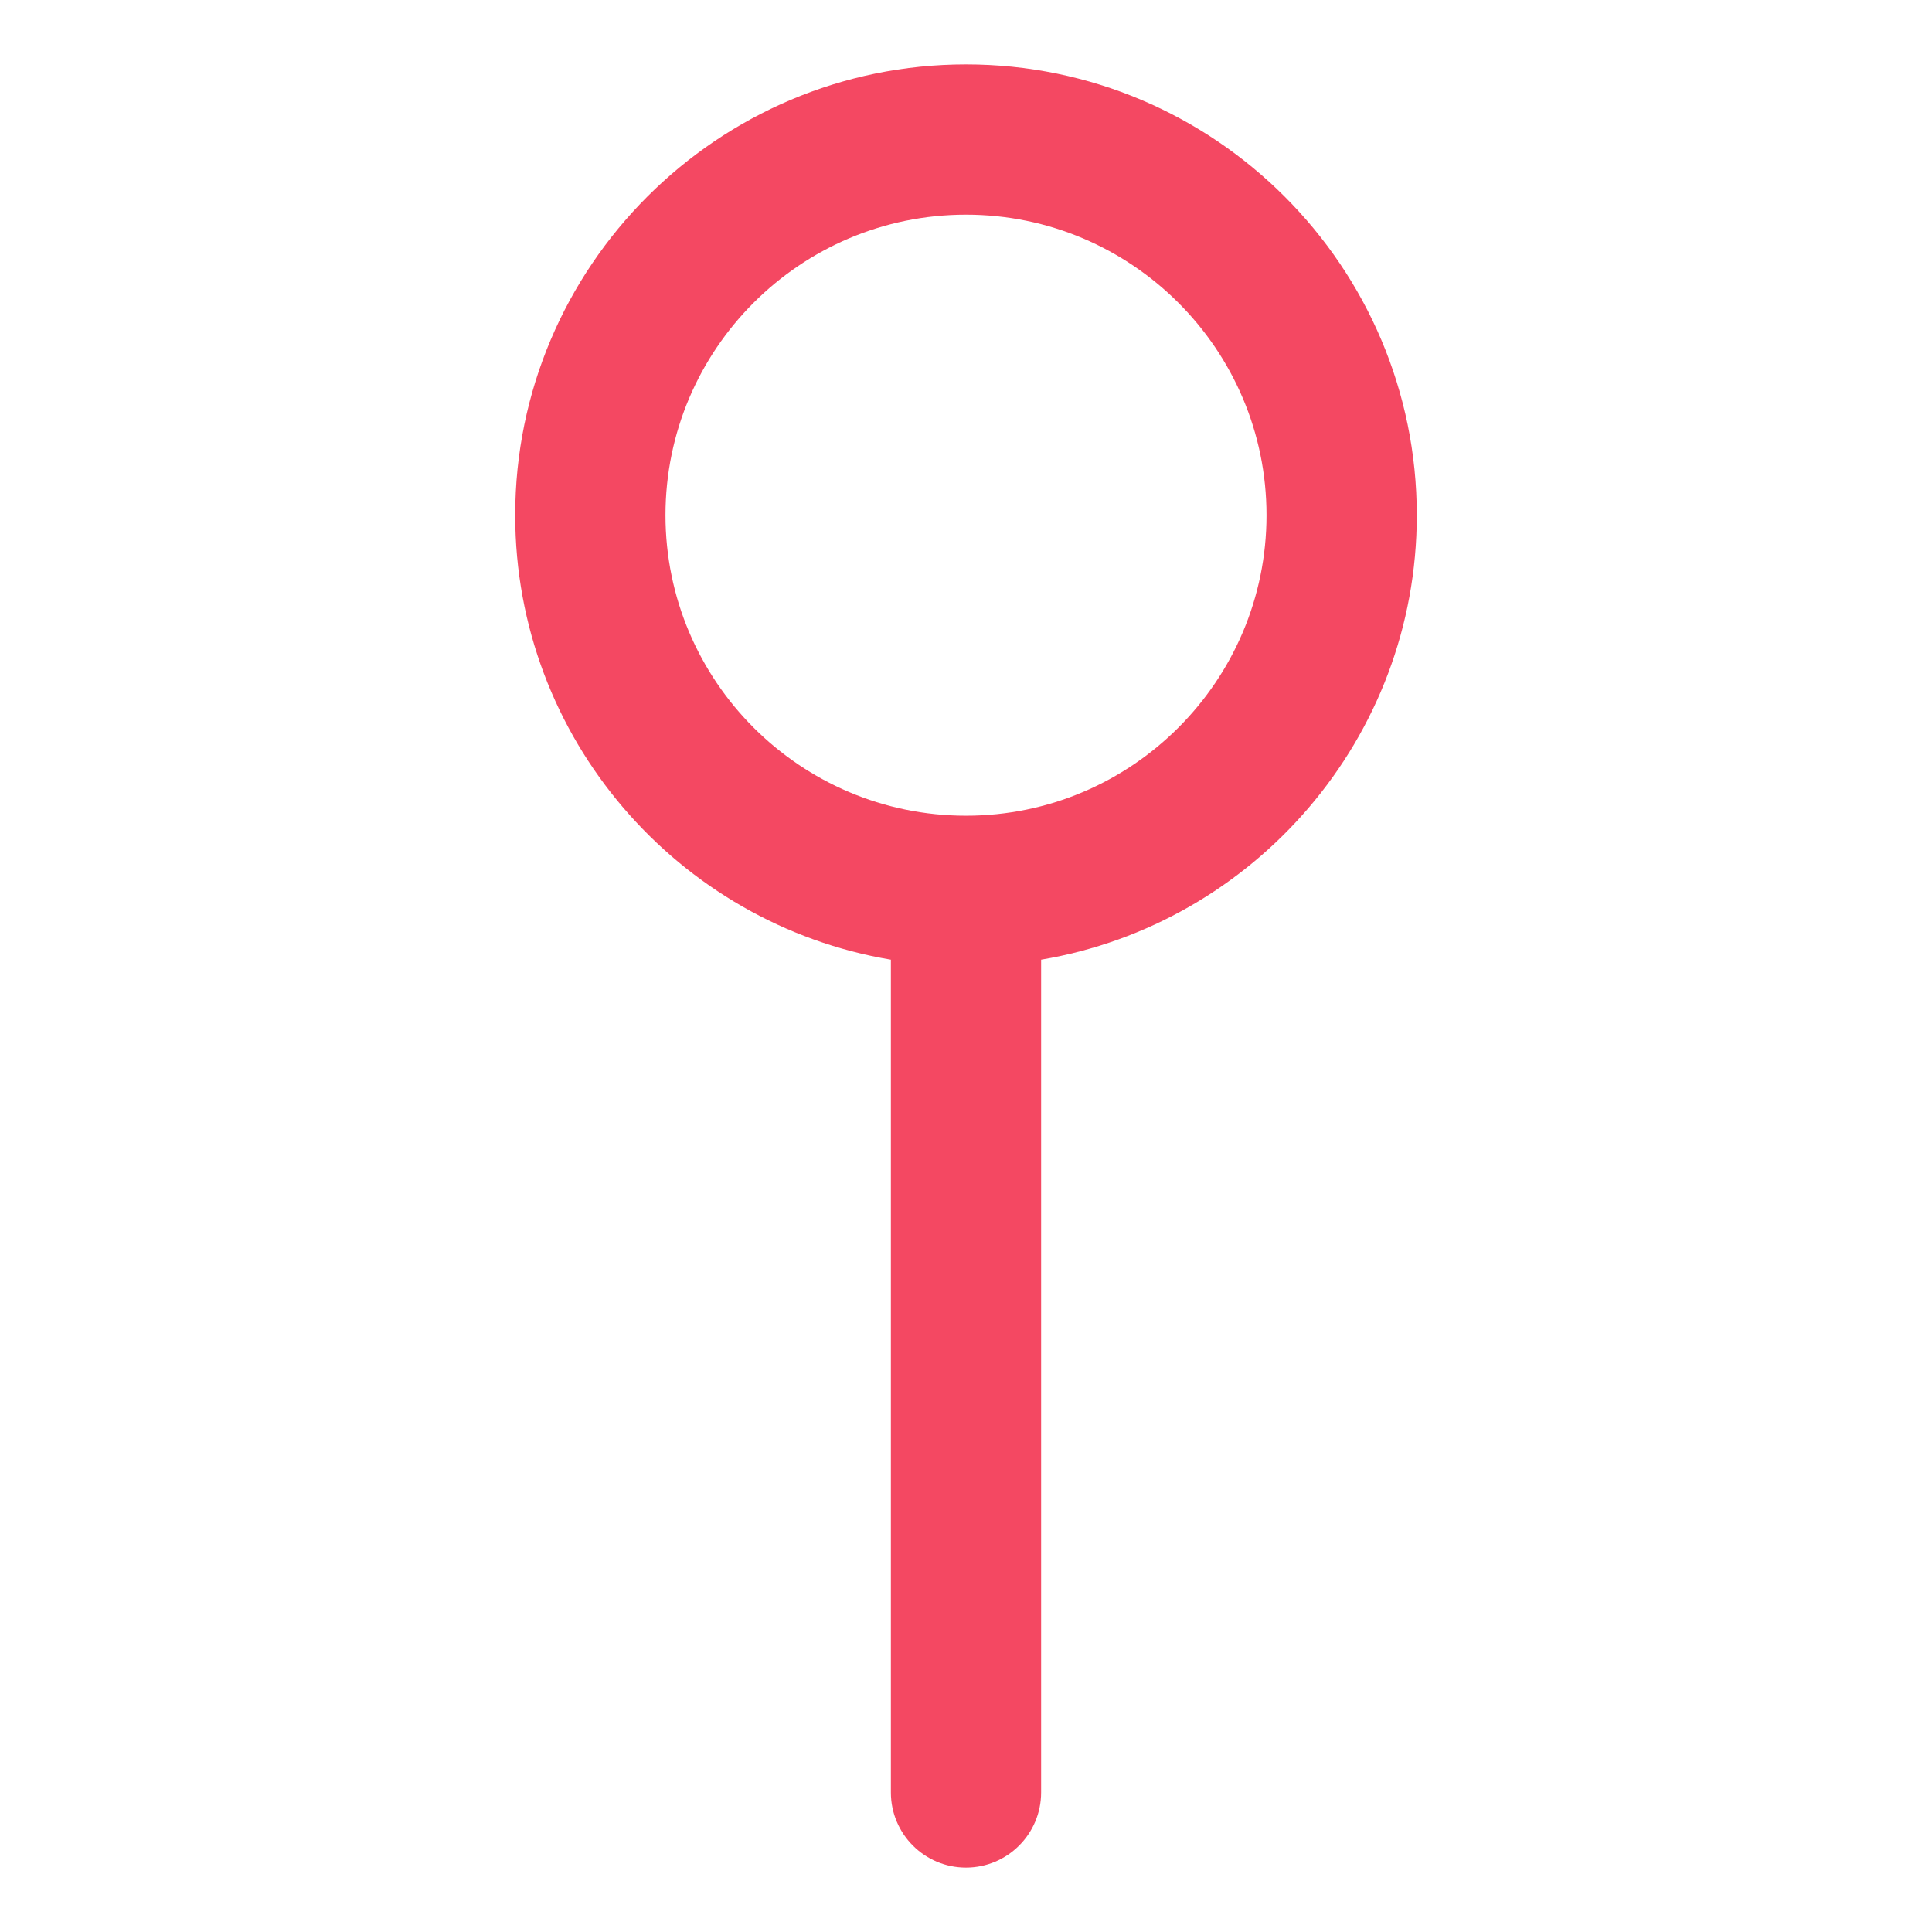 <svg width="60" height="60" viewBox="0 0 60 60" fill="none" xmlns="http://www.w3.org/2000/svg">
<path d="M44 16C44 8.279 37.721 2 30 2C22.279 2 16 8.279 16 16C16 22.925 21.054 28.691 27.667 29.804V55.667C27.667 56.955 28.712 58 30 58C31.288 58 32.333 56.955 32.333 55.667V29.804C38.946 28.691 44 22.925 44 16ZM30 25.333C24.853 25.333 20.667 21.147 20.667 16C20.667 10.853 24.853 6.667 30 6.667C35.147 6.667 39.333 10.853 39.333 16C39.333 21.147 35.147 25.333 30 25.333Z" fill="#F44862"/>
</svg>
